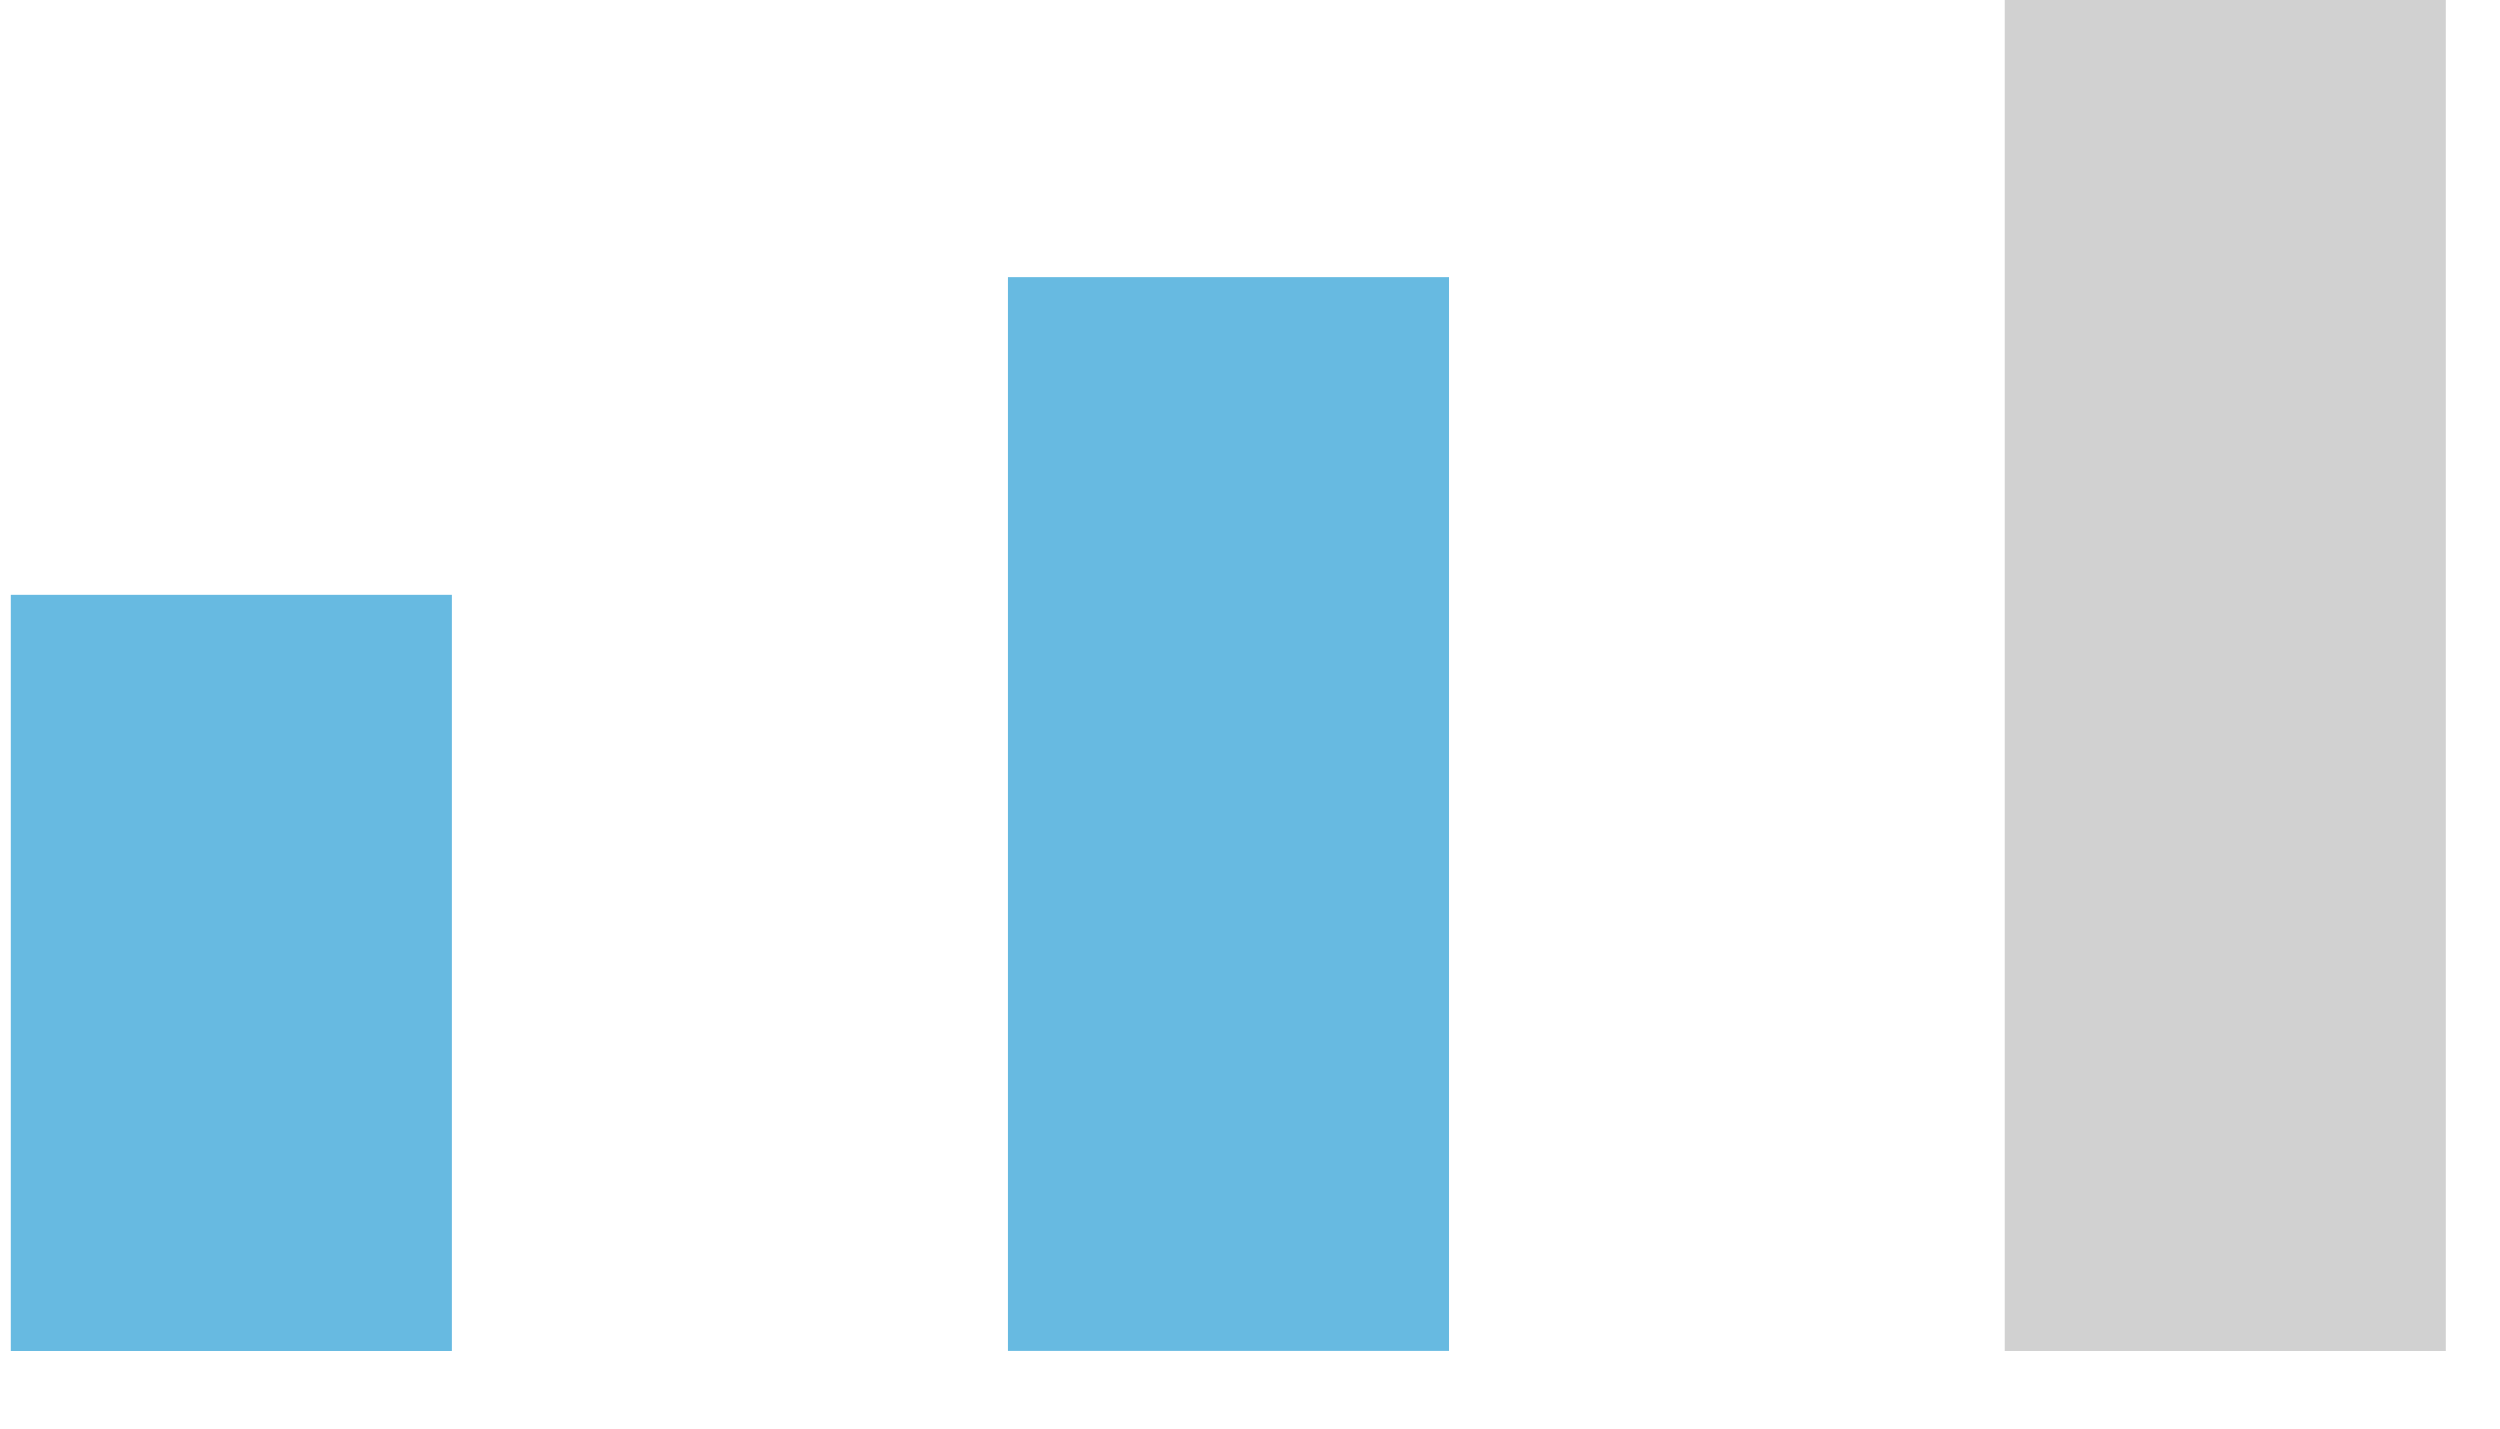 <?xml version="1.0" encoding="UTF-8"?> <svg xmlns="http://www.w3.org/2000/svg" width="28" height="16" viewBox="0 0 28 16" fill="none"> <rect x="0.121" y="6.662" width="4.94" height="8.469" fill="#67BAE1"></rect> <rect x="11.289" y="3.104" width="4.94" height="12.026" fill="#67BAE1"></rect> <rect x="22.453" width="4.94" height="15.131" fill="#D1D1D1"></rect> </svg> 